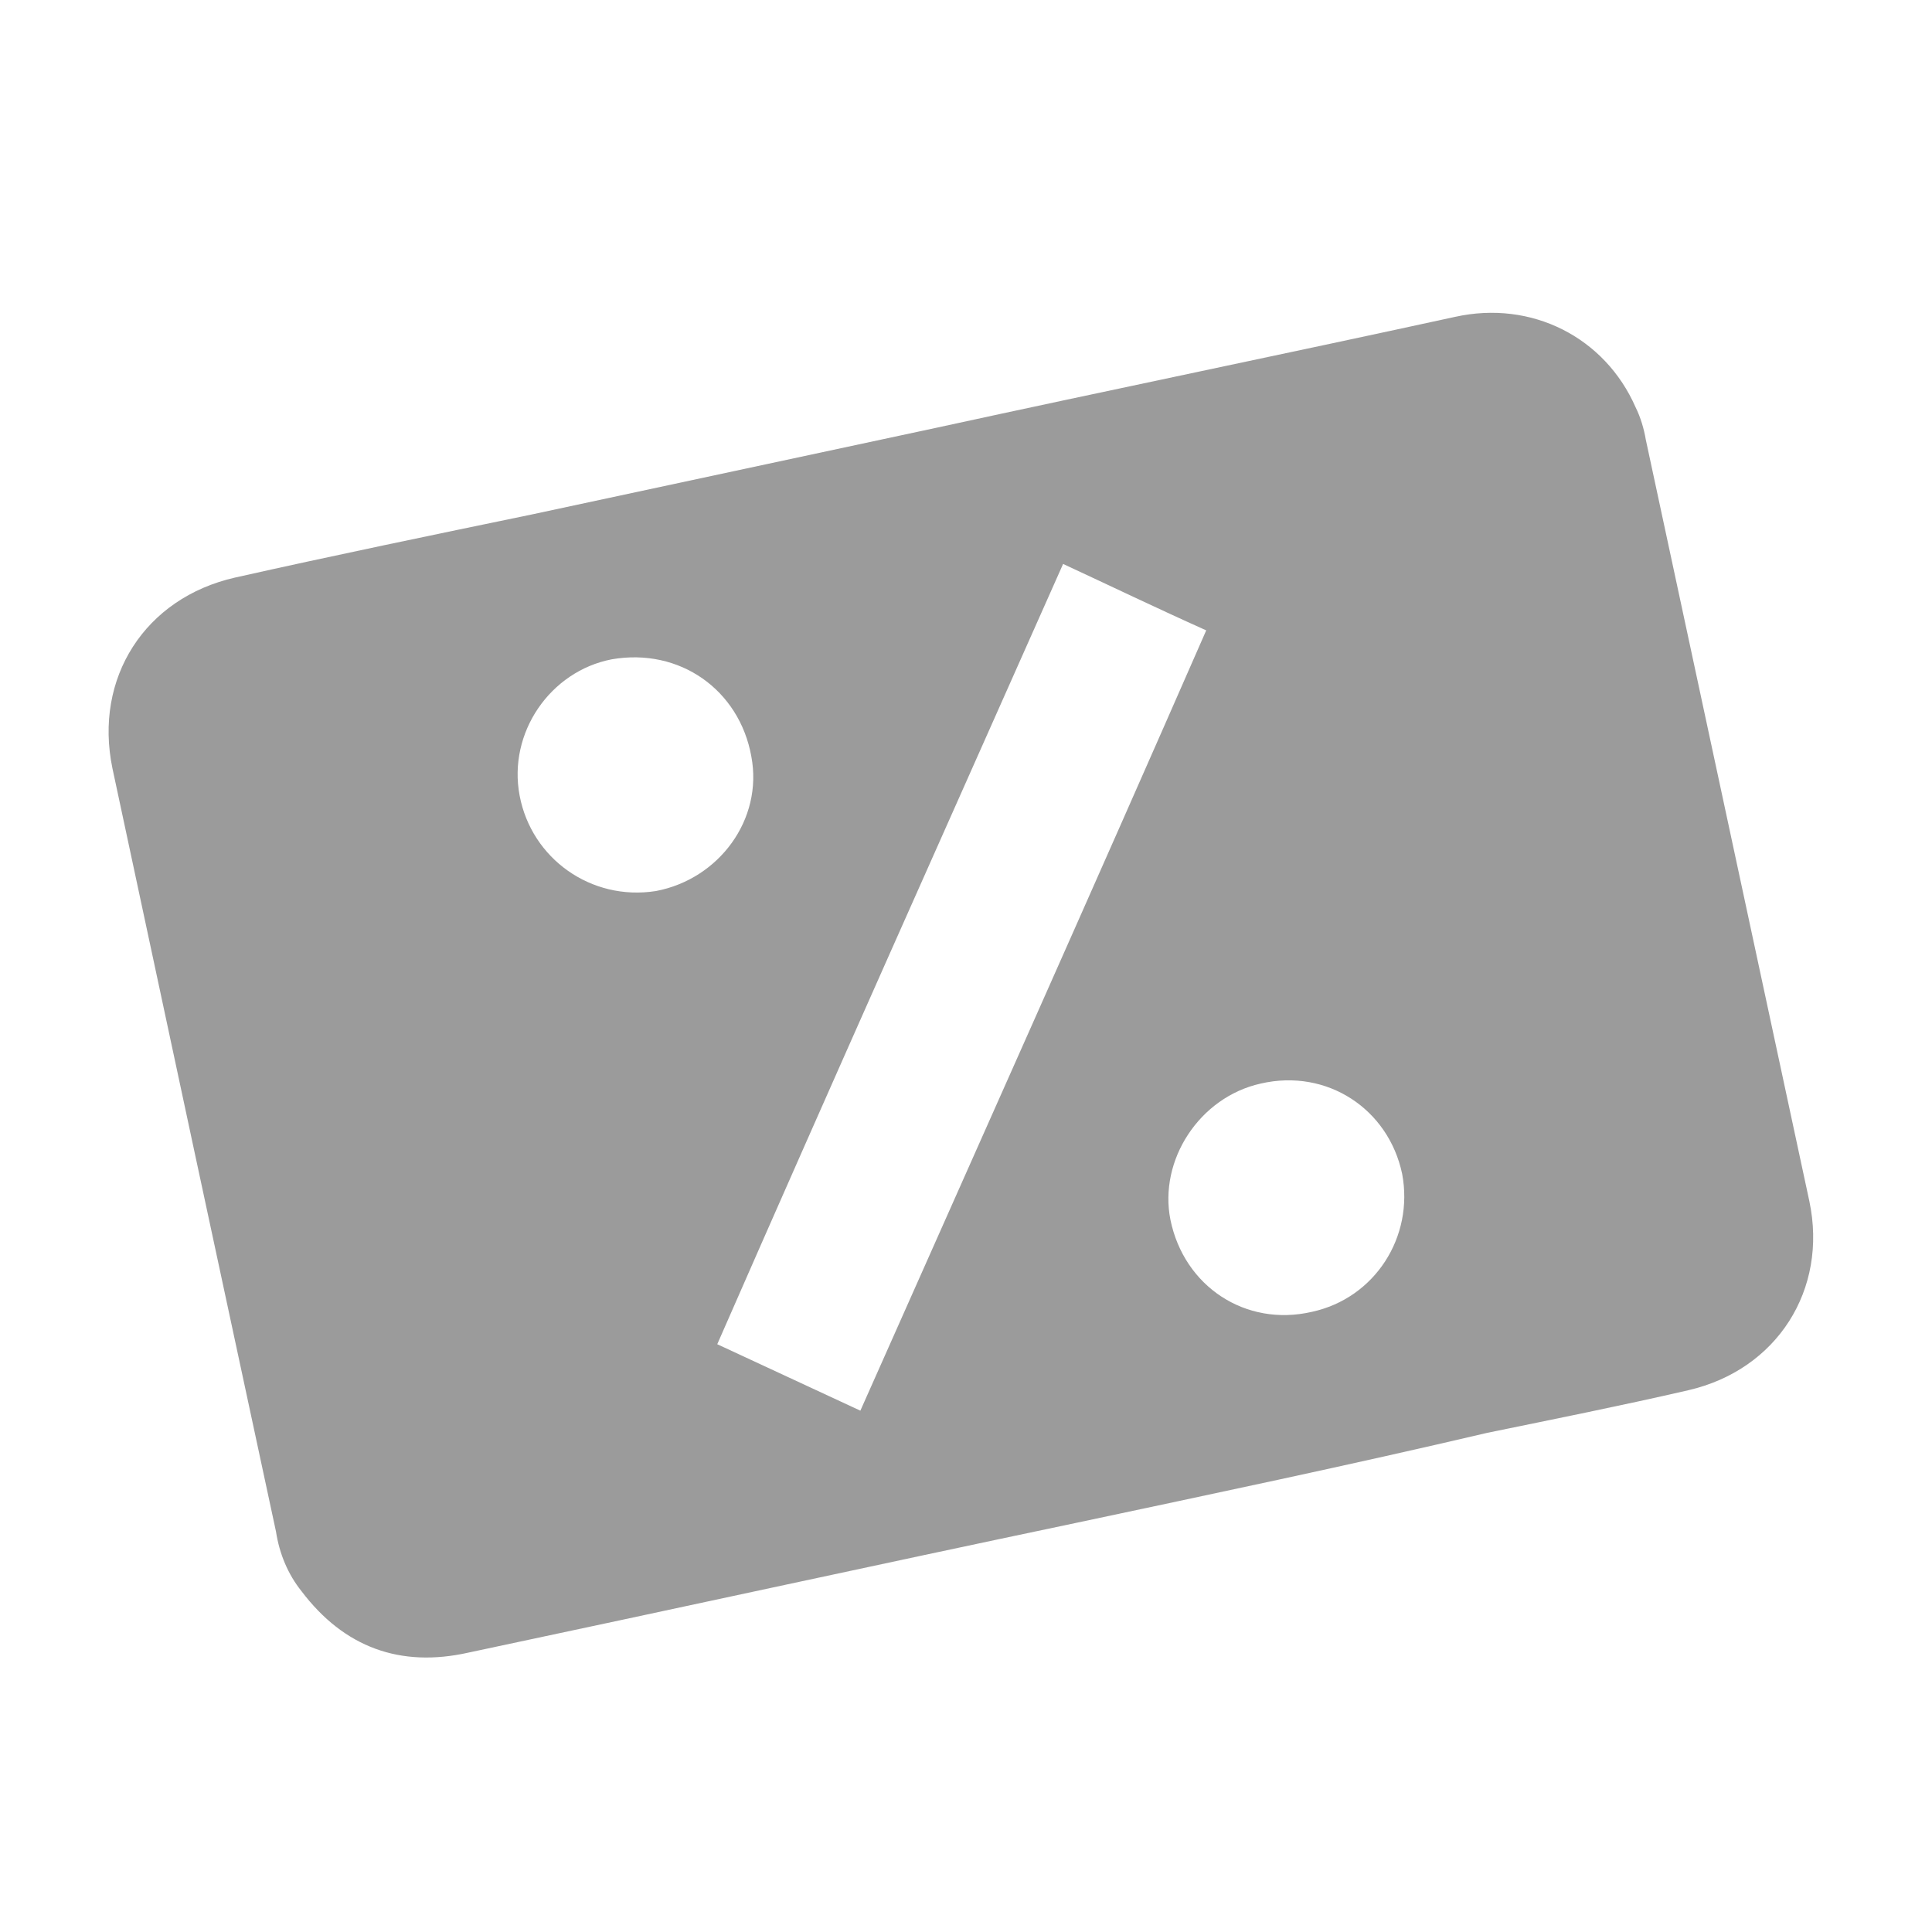 <?xml version="1.0" encoding="utf-8"?>
<!-- Generator: Adobe Illustrator 19.0.0, SVG Export Plug-In . SVG Version: 6.00 Build 0)  -->
<svg version="1.1" id="Слой_1" xmlns="http://www.w3.org/2000/svg" xmlns:xlink="http://www.w3.org/1999/xlink" x="0px" y="0px"
	 viewBox="-141.2 20.7 113.4 113.4" style="enable-background:new -141.2 20.7 113.4 113.4;" xml:space="preserve">
<style type="text/css">
	.st0{fill:#9B9B9B;}
</style>
<g>
	<path class="st0" d="M-78.1,110.1c-11.9,2.5-23.8,5.1-35.6,7.6c-4,0.9-7.3-0.3-9.8-3.6c-0.8-1-1.3-2.2-1.5-3.5
		c-3.2-14.9-6.4-29.8-9.6-44.8c-1.1-5.3,1.9-10,7.2-11.2c5.8-1.3,11.6-2.5,17.4-3.7c7.9-1.7,15.9-3.4,23.8-5.1
		c10.1-2.2,20.3-4.3,30.4-6.5c4.5-1,8.8,1.2,10.6,5.3c0.3,0.6,0.5,1.3,0.6,1.9c3.2,14.9,6.4,29.8,9.6,44.7c1.1,5.2-1.9,9.9-7.1,11.1
		c-3.9,0.9-7.9,1.7-11.8,2.5C-62,106.7-70.1,108.4-78.1,110.1C-78.1,110.1-78.1,110.1-78.1,110.1z M-78.8,53.8
		c-6.8,15.3-13.6,30.5-20.3,45.8c2.8,1.3,5.6,2.6,8.4,3.9c6.8-15.3,13.6-30.5,20.3-45.8C-73.3,56.4-76,55.1-78.8,53.8z M-105.3,59.4
		c-3.6,0.7-6.1,4.3-5.4,8c0.7,3.7,4.2,6.2,8,5.6c3.7-0.7,6.3-4.2,5.6-7.9C-97.8,61.2-101.3,58.7-105.3,59.4z M-58.9,89.6
		c-0.8-3.8-4.4-6.2-8.3-5.3c-3.6,0.8-6,4.5-5.3,8c0.8,3.9,4.4,6.3,8.3,5.4C-60.5,96.9-58.2,93.3-58.9,89.6z"/>
</g>
</svg>
